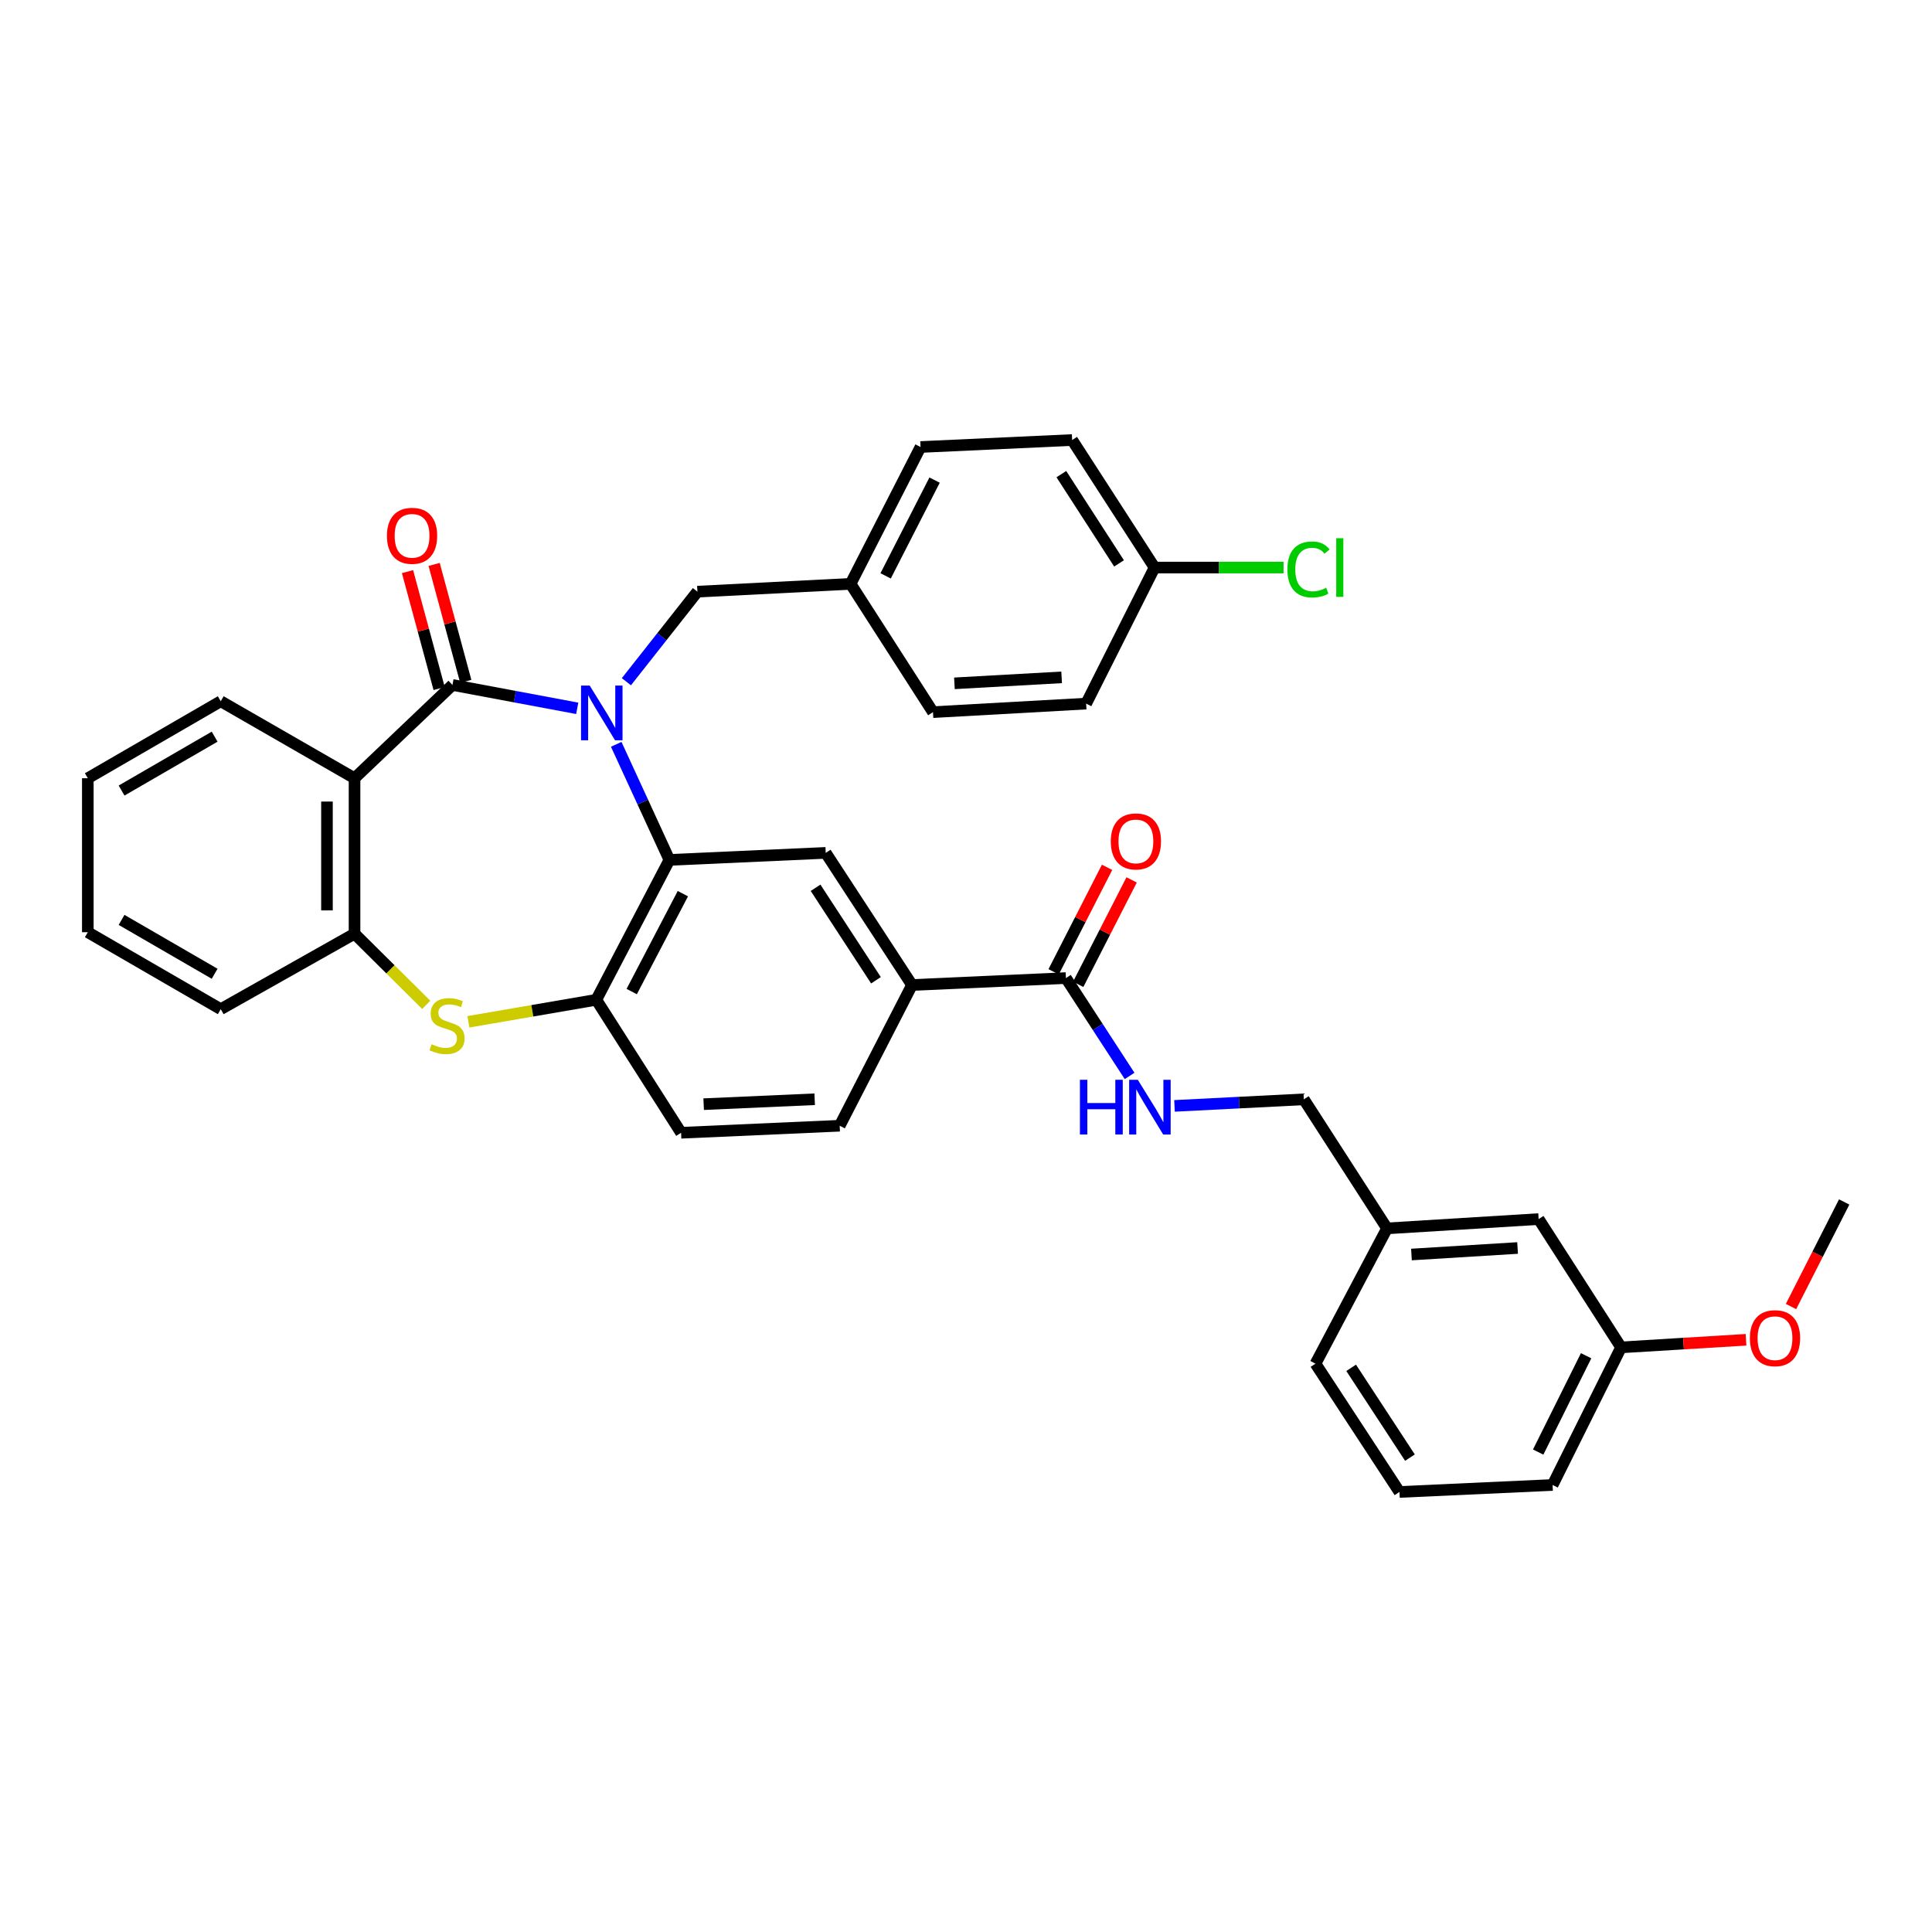 <?xml version='1.0' encoding='iso-8859-1'?>
<svg version='1.1' baseProfile='full'
              xmlns='http://www.w3.org/2000/svg'
                      xmlns:rdkit='http://www.rdkit.org/xml'
                      xmlns:xlink='http://www.w3.org/1999/xlink'
                  xml:space='preserve'
width='1000px' height='1000px' viewBox='0 0 1000 1000'>
<!-- END OF HEADER -->
<rect style='opacity:1.0;fill:#FFFFFF;stroke:none' width='1000' height='1000' x='0' y='0'> </rect>
<path class='bond-0' d='M 298.774,366.629 L 266.481,360.58' style='fill:none;fill-rule:evenodd;stroke:#0000FF;stroke-width:6px;stroke-linecap:butt;stroke-linejoin:miter;stroke-opacity:1' />
<path class='bond-0' d='M 266.481,360.58 L 234.189,354.53' style='fill:none;fill-rule:evenodd;stroke:#000000;stroke-width:6px;stroke-linecap:butt;stroke-linejoin:miter;stroke-opacity:1' />
<path class='bond-1' d='M 318.956,385.263 L 332.715,415.175' style='fill:none;fill-rule:evenodd;stroke:#0000FF;stroke-width:6px;stroke-linecap:butt;stroke-linejoin:miter;stroke-opacity:1' />
<path class='bond-1' d='M 332.715,415.175 L 346.473,445.087' style='fill:none;fill-rule:evenodd;stroke:#000000;stroke-width:6px;stroke-linecap:butt;stroke-linejoin:miter;stroke-opacity:1' />
<path class='bond-9' d='M 324.218,352.855 L 342.597,329.546' style='fill:none;fill-rule:evenodd;stroke:#0000FF;stroke-width:6px;stroke-linecap:butt;stroke-linejoin:miter;stroke-opacity:1' />
<path class='bond-9' d='M 342.597,329.546 L 360.977,306.238' style='fill:none;fill-rule:evenodd;stroke:#000000;stroke-width:6px;stroke-linecap:butt;stroke-linejoin:miter;stroke-opacity:1' />
<path class='bond-2' d='M 234.189,354.53 L 183.51,402.814' style='fill:none;fill-rule:evenodd;stroke:#000000;stroke-width:6px;stroke-linecap:butt;stroke-linejoin:miter;stroke-opacity:1' />
<path class='bond-11' d='M 241.078,352.666 L 232.89,322.405' style='fill:none;fill-rule:evenodd;stroke:#000000;stroke-width:6px;stroke-linecap:butt;stroke-linejoin:miter;stroke-opacity:1' />
<path class='bond-11' d='M 232.89,322.405 L 224.703,292.145' style='fill:none;fill-rule:evenodd;stroke:#FF0000;stroke-width:6px;stroke-linecap:butt;stroke-linejoin:miter;stroke-opacity:1' />
<path class='bond-11' d='M 227.3,356.394 L 219.112,326.133' style='fill:none;fill-rule:evenodd;stroke:#000000;stroke-width:6px;stroke-linecap:butt;stroke-linejoin:miter;stroke-opacity:1' />
<path class='bond-11' d='M 219.112,326.133 L 210.925,295.873' style='fill:none;fill-rule:evenodd;stroke:#FF0000;stroke-width:6px;stroke-linecap:butt;stroke-linejoin:miter;stroke-opacity:1' />
<path class='bond-4' d='M 346.473,445.087 L 308.649,517.485' style='fill:none;fill-rule:evenodd;stroke:#000000;stroke-width:6px;stroke-linecap:butt;stroke-linejoin:miter;stroke-opacity:1' />
<path class='bond-4' d='M 353.451,462.556 L 326.973,513.235' style='fill:none;fill-rule:evenodd;stroke:#000000;stroke-width:6px;stroke-linecap:butt;stroke-linejoin:miter;stroke-opacity:1' />
<path class='bond-6' d='M 346.473,445.087 L 427.388,441.447' style='fill:none;fill-rule:evenodd;stroke:#000000;stroke-width:6px;stroke-linecap:butt;stroke-linejoin:miter;stroke-opacity:1' />
<path class='bond-5' d='M 183.51,402.814 L 183.51,483.292' style='fill:none;fill-rule:evenodd;stroke:#000000;stroke-width:6px;stroke-linecap:butt;stroke-linejoin:miter;stroke-opacity:1' />
<path class='bond-5' d='M 169.237,414.886 L 169.237,471.22' style='fill:none;fill-rule:evenodd;stroke:#000000;stroke-width:6px;stroke-linecap:butt;stroke-linejoin:miter;stroke-opacity:1' />
<path class='bond-18' d='M 183.51,402.814 L 114.26,362.967' style='fill:none;fill-rule:evenodd;stroke:#000000;stroke-width:6px;stroke-linecap:butt;stroke-linejoin:miter;stroke-opacity:1' />
<path class='bond-3' d='M 242.43,528.883 L 275.539,523.184' style='fill:none;fill-rule:evenodd;stroke:#CCCC00;stroke-width:6px;stroke-linecap:butt;stroke-linejoin:miter;stroke-opacity:1' />
<path class='bond-3' d='M 275.539,523.184 L 308.649,517.485' style='fill:none;fill-rule:evenodd;stroke:#000000;stroke-width:6px;stroke-linecap:butt;stroke-linejoin:miter;stroke-opacity:1' />
<path class='bond-35' d='M 220.624,520.104 L 202.067,501.698' style='fill:none;fill-rule:evenodd;stroke:#CCCC00;stroke-width:6px;stroke-linecap:butt;stroke-linejoin:miter;stroke-opacity:1' />
<path class='bond-35' d='M 202.067,501.698 L 183.51,483.292' style='fill:none;fill-rule:evenodd;stroke:#000000;stroke-width:6px;stroke-linecap:butt;stroke-linejoin:miter;stroke-opacity:1' />
<path class='bond-12' d='M 308.649,517.485 L 352.532,586.323' style='fill:none;fill-rule:evenodd;stroke:#000000;stroke-width:6px;stroke-linecap:butt;stroke-linejoin:miter;stroke-opacity:1' />
<path class='bond-27' d='M 183.51,483.292 L 114.26,522.346' style='fill:none;fill-rule:evenodd;stroke:#000000;stroke-width:6px;stroke-linecap:butt;stroke-linejoin:miter;stroke-opacity:1' />
<path class='bond-8' d='M 427.388,441.447 L 472.048,509.841' style='fill:none;fill-rule:evenodd;stroke:#000000;stroke-width:6px;stroke-linecap:butt;stroke-linejoin:miter;stroke-opacity:1' />
<path class='bond-8' d='M 422.136,459.51 L 453.398,507.386' style='fill:none;fill-rule:evenodd;stroke:#000000;stroke-width:6px;stroke-linecap:butt;stroke-linejoin:miter;stroke-opacity:1' />
<path class='bond-7' d='M 551.717,506.249 L 472.048,509.841' style='fill:none;fill-rule:evenodd;stroke:#000000;stroke-width:6px;stroke-linecap:butt;stroke-linejoin:miter;stroke-opacity:1' />
<path class='bond-10' d='M 551.717,506.249 L 568.198,531.576' style='fill:none;fill-rule:evenodd;stroke:#000000;stroke-width:6px;stroke-linecap:butt;stroke-linejoin:miter;stroke-opacity:1' />
<path class='bond-10' d='M 568.198,531.576 L 584.678,556.904' style='fill:none;fill-rule:evenodd;stroke:#0000FF;stroke-width:6px;stroke-linecap:butt;stroke-linejoin:miter;stroke-opacity:1' />
<path class='bond-13' d='M 558.071,509.498 L 571.899,482.463' style='fill:none;fill-rule:evenodd;stroke:#000000;stroke-width:6px;stroke-linecap:butt;stroke-linejoin:miter;stroke-opacity:1' />
<path class='bond-13' d='M 571.899,482.463 L 585.728,455.427' style='fill:none;fill-rule:evenodd;stroke:#FF0000;stroke-width:6px;stroke-linecap:butt;stroke-linejoin:miter;stroke-opacity:1' />
<path class='bond-13' d='M 545.364,502.999 L 559.192,475.963' style='fill:none;fill-rule:evenodd;stroke:#000000;stroke-width:6px;stroke-linecap:butt;stroke-linejoin:miter;stroke-opacity:1' />
<path class='bond-13' d='M 559.192,475.963 L 573.02,448.927' style='fill:none;fill-rule:evenodd;stroke:#FF0000;stroke-width:6px;stroke-linecap:butt;stroke-linejoin:miter;stroke-opacity:1' />
<path class='bond-14' d='M 472.048,509.841 L 434.62,582.683' style='fill:none;fill-rule:evenodd;stroke:#000000;stroke-width:6px;stroke-linecap:butt;stroke-linejoin:miter;stroke-opacity:1' />
<path class='bond-15' d='M 360.977,306.238 L 440.258,302.202' style='fill:none;fill-rule:evenodd;stroke:#000000;stroke-width:6px;stroke-linecap:butt;stroke-linejoin:miter;stroke-opacity:1' />
<path class='bond-16' d='M 607.922,572.409 L 641.39,570.706' style='fill:none;fill-rule:evenodd;stroke:#0000FF;stroke-width:6px;stroke-linecap:butt;stroke-linejoin:miter;stroke-opacity:1' />
<path class='bond-16' d='M 641.39,570.706 L 674.858,569.004' style='fill:none;fill-rule:evenodd;stroke:#000000;stroke-width:6px;stroke-linecap:butt;stroke-linejoin:miter;stroke-opacity:1' />
<path class='bond-37' d='M 352.532,586.323 L 434.62,582.683' style='fill:none;fill-rule:evenodd;stroke:#000000;stroke-width:6px;stroke-linecap:butt;stroke-linejoin:miter;stroke-opacity:1' />
<path class='bond-37' d='M 364.213,571.517 L 421.674,568.969' style='fill:none;fill-rule:evenodd;stroke:#000000;stroke-width:6px;stroke-linecap:butt;stroke-linejoin:miter;stroke-opacity:1' />
<path class='bond-23' d='M 440.258,302.202 L 482.912,368.605' style='fill:none;fill-rule:evenodd;stroke:#000000;stroke-width:6px;stroke-linecap:butt;stroke-linejoin:miter;stroke-opacity:1' />
<path class='bond-24' d='M 440.258,302.202 L 476.465,231.374' style='fill:none;fill-rule:evenodd;stroke:#000000;stroke-width:6px;stroke-linecap:butt;stroke-linejoin:miter;stroke-opacity:1' />
<path class='bond-24' d='M 458.398,298.075 L 483.743,248.495' style='fill:none;fill-rule:evenodd;stroke:#000000;stroke-width:6px;stroke-linecap:butt;stroke-linejoin:miter;stroke-opacity:1' />
<path class='bond-20' d='M 674.858,569.004 L 717.924,635.812' style='fill:none;fill-rule:evenodd;stroke:#000000;stroke-width:6px;stroke-linecap:butt;stroke-linejoin:miter;stroke-opacity:1' />
<path class='bond-17' d='M 597.599,293.765 L 554.945,227.758' style='fill:none;fill-rule:evenodd;stroke:#000000;stroke-width:6px;stroke-linecap:butt;stroke-linejoin:miter;stroke-opacity:1' />
<path class='bond-17' d='M 579.212,291.611 L 549.355,245.406' style='fill:none;fill-rule:evenodd;stroke:#000000;stroke-width:6px;stroke-linecap:butt;stroke-linejoin:miter;stroke-opacity:1' />
<path class='bond-22' d='M 597.599,293.765 L 630.981,293.765' style='fill:none;fill-rule:evenodd;stroke:#000000;stroke-width:6px;stroke-linecap:butt;stroke-linejoin:miter;stroke-opacity:1' />
<path class='bond-22' d='M 630.981,293.765 L 664.364,293.765' style='fill:none;fill-rule:evenodd;stroke:#00CC00;stroke-width:6px;stroke-linecap:butt;stroke-linejoin:miter;stroke-opacity:1' />
<path class='bond-36' d='M 597.599,293.765 L 562.185,364.188' style='fill:none;fill-rule:evenodd;stroke:#000000;stroke-width:6px;stroke-linecap:butt;stroke-linejoin:miter;stroke-opacity:1' />
<path class='bond-33' d='M 114.26,362.967 L 45.455,402.814' style='fill:none;fill-rule:evenodd;stroke:#000000;stroke-width:6px;stroke-linecap:butt;stroke-linejoin:miter;stroke-opacity:1' />
<path class='bond-33' d='M 111.093,381.296 L 62.928,409.188' style='fill:none;fill-rule:evenodd;stroke:#000000;stroke-width:6px;stroke-linecap:butt;stroke-linejoin:miter;stroke-opacity:1' />
<path class='bond-19' d='M 796.396,630.99 L 717.924,635.812' style='fill:none;fill-rule:evenodd;stroke:#000000;stroke-width:6px;stroke-linecap:butt;stroke-linejoin:miter;stroke-opacity:1' />
<path class='bond-19' d='M 785.5,645.96 L 730.57,649.335' style='fill:none;fill-rule:evenodd;stroke:#000000;stroke-width:6px;stroke-linecap:butt;stroke-linejoin:miter;stroke-opacity:1' />
<path class='bond-21' d='M 796.396,630.99 L 839.065,697.402' style='fill:none;fill-rule:evenodd;stroke:#000000;stroke-width:6px;stroke-linecap:butt;stroke-linejoin:miter;stroke-opacity:1' />
<path class='bond-30' d='M 717.924,635.812 L 680.892,705.839' style='fill:none;fill-rule:evenodd;stroke:#000000;stroke-width:6px;stroke-linecap:butt;stroke-linejoin:miter;stroke-opacity:1' />
<path class='bond-28' d='M 839.065,697.402 L 871.403,695.435' style='fill:none;fill-rule:evenodd;stroke:#000000;stroke-width:6px;stroke-linecap:butt;stroke-linejoin:miter;stroke-opacity:1' />
<path class='bond-28' d='M 871.403,695.435 L 903.74,693.468' style='fill:none;fill-rule:evenodd;stroke:#FF0000;stroke-width:6px;stroke-linecap:butt;stroke-linejoin:miter;stroke-opacity:1' />
<path class='bond-39' d='M 839.065,697.402 L 803.62,768.626' style='fill:none;fill-rule:evenodd;stroke:#000000;stroke-width:6px;stroke-linecap:butt;stroke-linejoin:miter;stroke-opacity:1' />
<path class='bond-39' d='M 820.97,701.726 L 796.158,751.583' style='fill:none;fill-rule:evenodd;stroke:#000000;stroke-width:6px;stroke-linecap:butt;stroke-linejoin:miter;stroke-opacity:1' />
<path class='bond-25' d='M 482.912,368.605 L 562.185,364.188' style='fill:none;fill-rule:evenodd;stroke:#000000;stroke-width:6px;stroke-linecap:butt;stroke-linejoin:miter;stroke-opacity:1' />
<path class='bond-25' d='M 494.008,353.691 L 549.5,350.599' style='fill:none;fill-rule:evenodd;stroke:#000000;stroke-width:6px;stroke-linecap:butt;stroke-linejoin:miter;stroke-opacity:1' />
<path class='bond-26' d='M 476.465,231.374 L 554.945,227.758' style='fill:none;fill-rule:evenodd;stroke:#000000;stroke-width:6px;stroke-linecap:butt;stroke-linejoin:miter;stroke-opacity:1' />
<path class='bond-38' d='M 114.26,522.346 L 45.455,482.515' style='fill:none;fill-rule:evenodd;stroke:#000000;stroke-width:6px;stroke-linecap:butt;stroke-linejoin:miter;stroke-opacity:1' />
<path class='bond-38' d='M 111.09,504.018 L 62.926,476.137' style='fill:none;fill-rule:evenodd;stroke:#000000;stroke-width:6px;stroke-linecap:butt;stroke-linejoin:miter;stroke-opacity:1' />
<path class='bond-32' d='M 927.021,676.261 L 940.783,649.197' style='fill:none;fill-rule:evenodd;stroke:#FF0000;stroke-width:6px;stroke-linecap:butt;stroke-linejoin:miter;stroke-opacity:1' />
<path class='bond-32' d='M 940.783,649.197 L 954.545,622.133' style='fill:none;fill-rule:evenodd;stroke:#000000;stroke-width:6px;stroke-linecap:butt;stroke-linejoin:miter;stroke-opacity:1' />
<path class='bond-29' d='M 724.363,772.242 L 680.892,705.839' style='fill:none;fill-rule:evenodd;stroke:#000000;stroke-width:6px;stroke-linecap:butt;stroke-linejoin:miter;stroke-opacity:1' />
<path class='bond-29' d='M 729.784,754.464 L 699.355,707.981' style='fill:none;fill-rule:evenodd;stroke:#000000;stroke-width:6px;stroke-linecap:butt;stroke-linejoin:miter;stroke-opacity:1' />
<path class='bond-31' d='M 724.363,772.242 L 803.62,768.626' style='fill:none;fill-rule:evenodd;stroke:#000000;stroke-width:6px;stroke-linecap:butt;stroke-linejoin:miter;stroke-opacity:1' />
<path class='bond-34' d='M 45.455,402.814 L 45.455,482.515' style='fill:none;fill-rule:evenodd;stroke:#000000;stroke-width:6px;stroke-linecap:butt;stroke-linejoin:miter;stroke-opacity:1' />
<path  class='atom-0' d='M 305.22 354.85
L 314.5 369.85
Q 315.42 371.33, 316.9 374.01
Q 318.38 376.69, 318.46 376.85
L 318.46 354.85
L 322.22 354.85
L 322.22 383.17
L 318.34 383.17
L 308.38 366.77
Q 307.22 364.85, 305.98 362.65
Q 304.78 360.45, 304.42 359.77
L 304.42 383.17
L 300.74 383.17
L 300.74 354.85
L 305.22 354.85
' fill='#0000FF'/>
<path  class='atom-4' d='M 223.39 540.503
Q 223.71 540.623, 225.03 541.183
Q 226.35 541.743, 227.79 542.103
Q 229.27 542.423, 230.71 542.423
Q 233.39 542.423, 234.95 541.143
Q 236.51 539.823, 236.51 537.543
Q 236.51 535.983, 235.71 535.023
Q 234.95 534.063, 233.75 533.543
Q 232.55 533.023, 230.55 532.423
Q 228.03 531.663, 226.51 530.943
Q 225.03 530.223, 223.95 528.703
Q 222.91 527.183, 222.91 524.623
Q 222.91 521.063, 225.31 518.863
Q 227.75 516.663, 232.55 516.663
Q 235.83 516.663, 239.55 518.223
L 238.63 521.303
Q 235.23 519.903, 232.67 519.903
Q 229.91 519.903, 228.39 521.063
Q 226.87 522.183, 226.91 524.143
Q 226.91 525.663, 227.67 526.583
Q 228.47 527.503, 229.59 528.023
Q 230.75 528.543, 232.67 529.143
Q 235.23 529.943, 236.75 530.743
Q 238.27 531.543, 239.35 533.183
Q 240.47 534.783, 240.47 537.543
Q 240.47 541.463, 237.83 543.583
Q 235.23 545.663, 230.87 545.663
Q 228.35 545.663, 226.43 545.103
Q 224.55 544.583, 222.31 543.663
L 223.39 540.503
' fill='#CCCC00'/>
<path  class='atom-11' d='M 558.968 558.896
L 562.808 558.896
L 562.808 570.936
L 577.288 570.936
L 577.288 558.896
L 581.128 558.896
L 581.128 587.216
L 577.288 587.216
L 577.288 574.136
L 562.808 574.136
L 562.808 587.216
L 558.968 587.216
L 558.968 558.896
' fill='#0000FF'/>
<path  class='atom-11' d='M 588.928 558.896
L 598.208 573.896
Q 599.128 575.376, 600.608 578.056
Q 602.088 580.736, 602.168 580.896
L 602.168 558.896
L 605.928 558.896
L 605.928 587.216
L 602.048 587.216
L 592.088 570.816
Q 590.928 568.896, 589.688 566.696
Q 588.488 564.496, 588.128 563.816
L 588.128 587.216
L 584.448 587.216
L 584.448 558.896
L 588.928 558.896
' fill='#0000FF'/>
<path  class='atom-12' d='M 200.278 277.327
Q 200.278 270.527, 203.638 266.727
Q 206.998 262.927, 213.278 262.927
Q 219.558 262.927, 222.918 266.727
Q 226.278 270.527, 226.278 277.327
Q 226.278 284.207, 222.878 288.127
Q 219.478 292.007, 213.278 292.007
Q 207.038 292.007, 203.638 288.127
Q 200.278 284.247, 200.278 277.327
M 213.278 288.807
Q 217.598 288.807, 219.918 285.927
Q 222.278 283.007, 222.278 277.327
Q 222.278 271.767, 219.918 268.967
Q 217.598 266.127, 213.278 266.127
Q 208.958 266.127, 206.598 268.927
Q 204.278 271.727, 204.278 277.327
Q 204.278 283.047, 206.598 285.927
Q 208.958 288.807, 213.278 288.807
' fill='#FF0000'/>
<path  class='atom-14' d='M 574.94 435.509
Q 574.94 428.709, 578.3 424.909
Q 581.66 421.109, 587.94 421.109
Q 594.22 421.109, 597.58 424.909
Q 600.94 428.709, 600.94 435.509
Q 600.94 442.389, 597.54 446.309
Q 594.14 450.189, 587.94 450.189
Q 581.7 450.189, 578.3 446.309
Q 574.94 442.429, 574.94 435.509
M 587.94 446.989
Q 592.26 446.989, 594.58 444.109
Q 596.94 441.189, 596.94 435.509
Q 596.94 429.949, 594.58 427.149
Q 592.26 424.309, 587.94 424.309
Q 583.62 424.309, 581.26 427.109
Q 578.94 429.909, 578.94 435.509
Q 578.94 441.229, 581.26 444.109
Q 583.62 446.989, 587.94 446.989
' fill='#FF0000'/>
<path  class='atom-23' d='M 666.356 294.745
Q 666.356 287.705, 669.636 284.025
Q 672.956 280.305, 679.236 280.305
Q 685.076 280.305, 688.196 284.425
L 685.556 286.585
Q 683.276 283.585, 679.236 283.585
Q 674.956 283.585, 672.676 286.465
Q 670.436 289.305, 670.436 294.745
Q 670.436 300.345, 672.756 303.225
Q 675.116 306.105, 679.676 306.105
Q 682.796 306.105, 686.436 304.225
L 687.556 307.225
Q 686.076 308.185, 683.836 308.745
Q 681.596 309.305, 679.116 309.305
Q 672.956 309.305, 669.636 305.545
Q 666.356 301.785, 666.356 294.745
' fill='#00CC00'/>
<path  class='atom-23' d='M 691.636 278.585
L 695.316 278.585
L 695.316 308.945
L 691.636 308.945
L 691.636 278.585
' fill='#00CC00'/>
<path  class='atom-29' d='M 905.735 692.637
Q 905.735 685.837, 909.095 682.037
Q 912.455 678.237, 918.735 678.237
Q 925.015 678.237, 928.375 682.037
Q 931.735 685.837, 931.735 692.637
Q 931.735 699.517, 928.335 703.437
Q 924.935 707.317, 918.735 707.317
Q 912.495 707.317, 909.095 703.437
Q 905.735 699.557, 905.735 692.637
M 918.735 704.117
Q 923.055 704.117, 925.375 701.237
Q 927.735 698.317, 927.735 692.637
Q 927.735 687.077, 925.375 684.277
Q 923.055 681.437, 918.735 681.437
Q 914.415 681.437, 912.055 684.237
Q 909.735 687.037, 909.735 692.637
Q 909.735 698.357, 912.055 701.237
Q 914.415 704.117, 918.735 704.117
' fill='#FF0000'/>
</svg>
